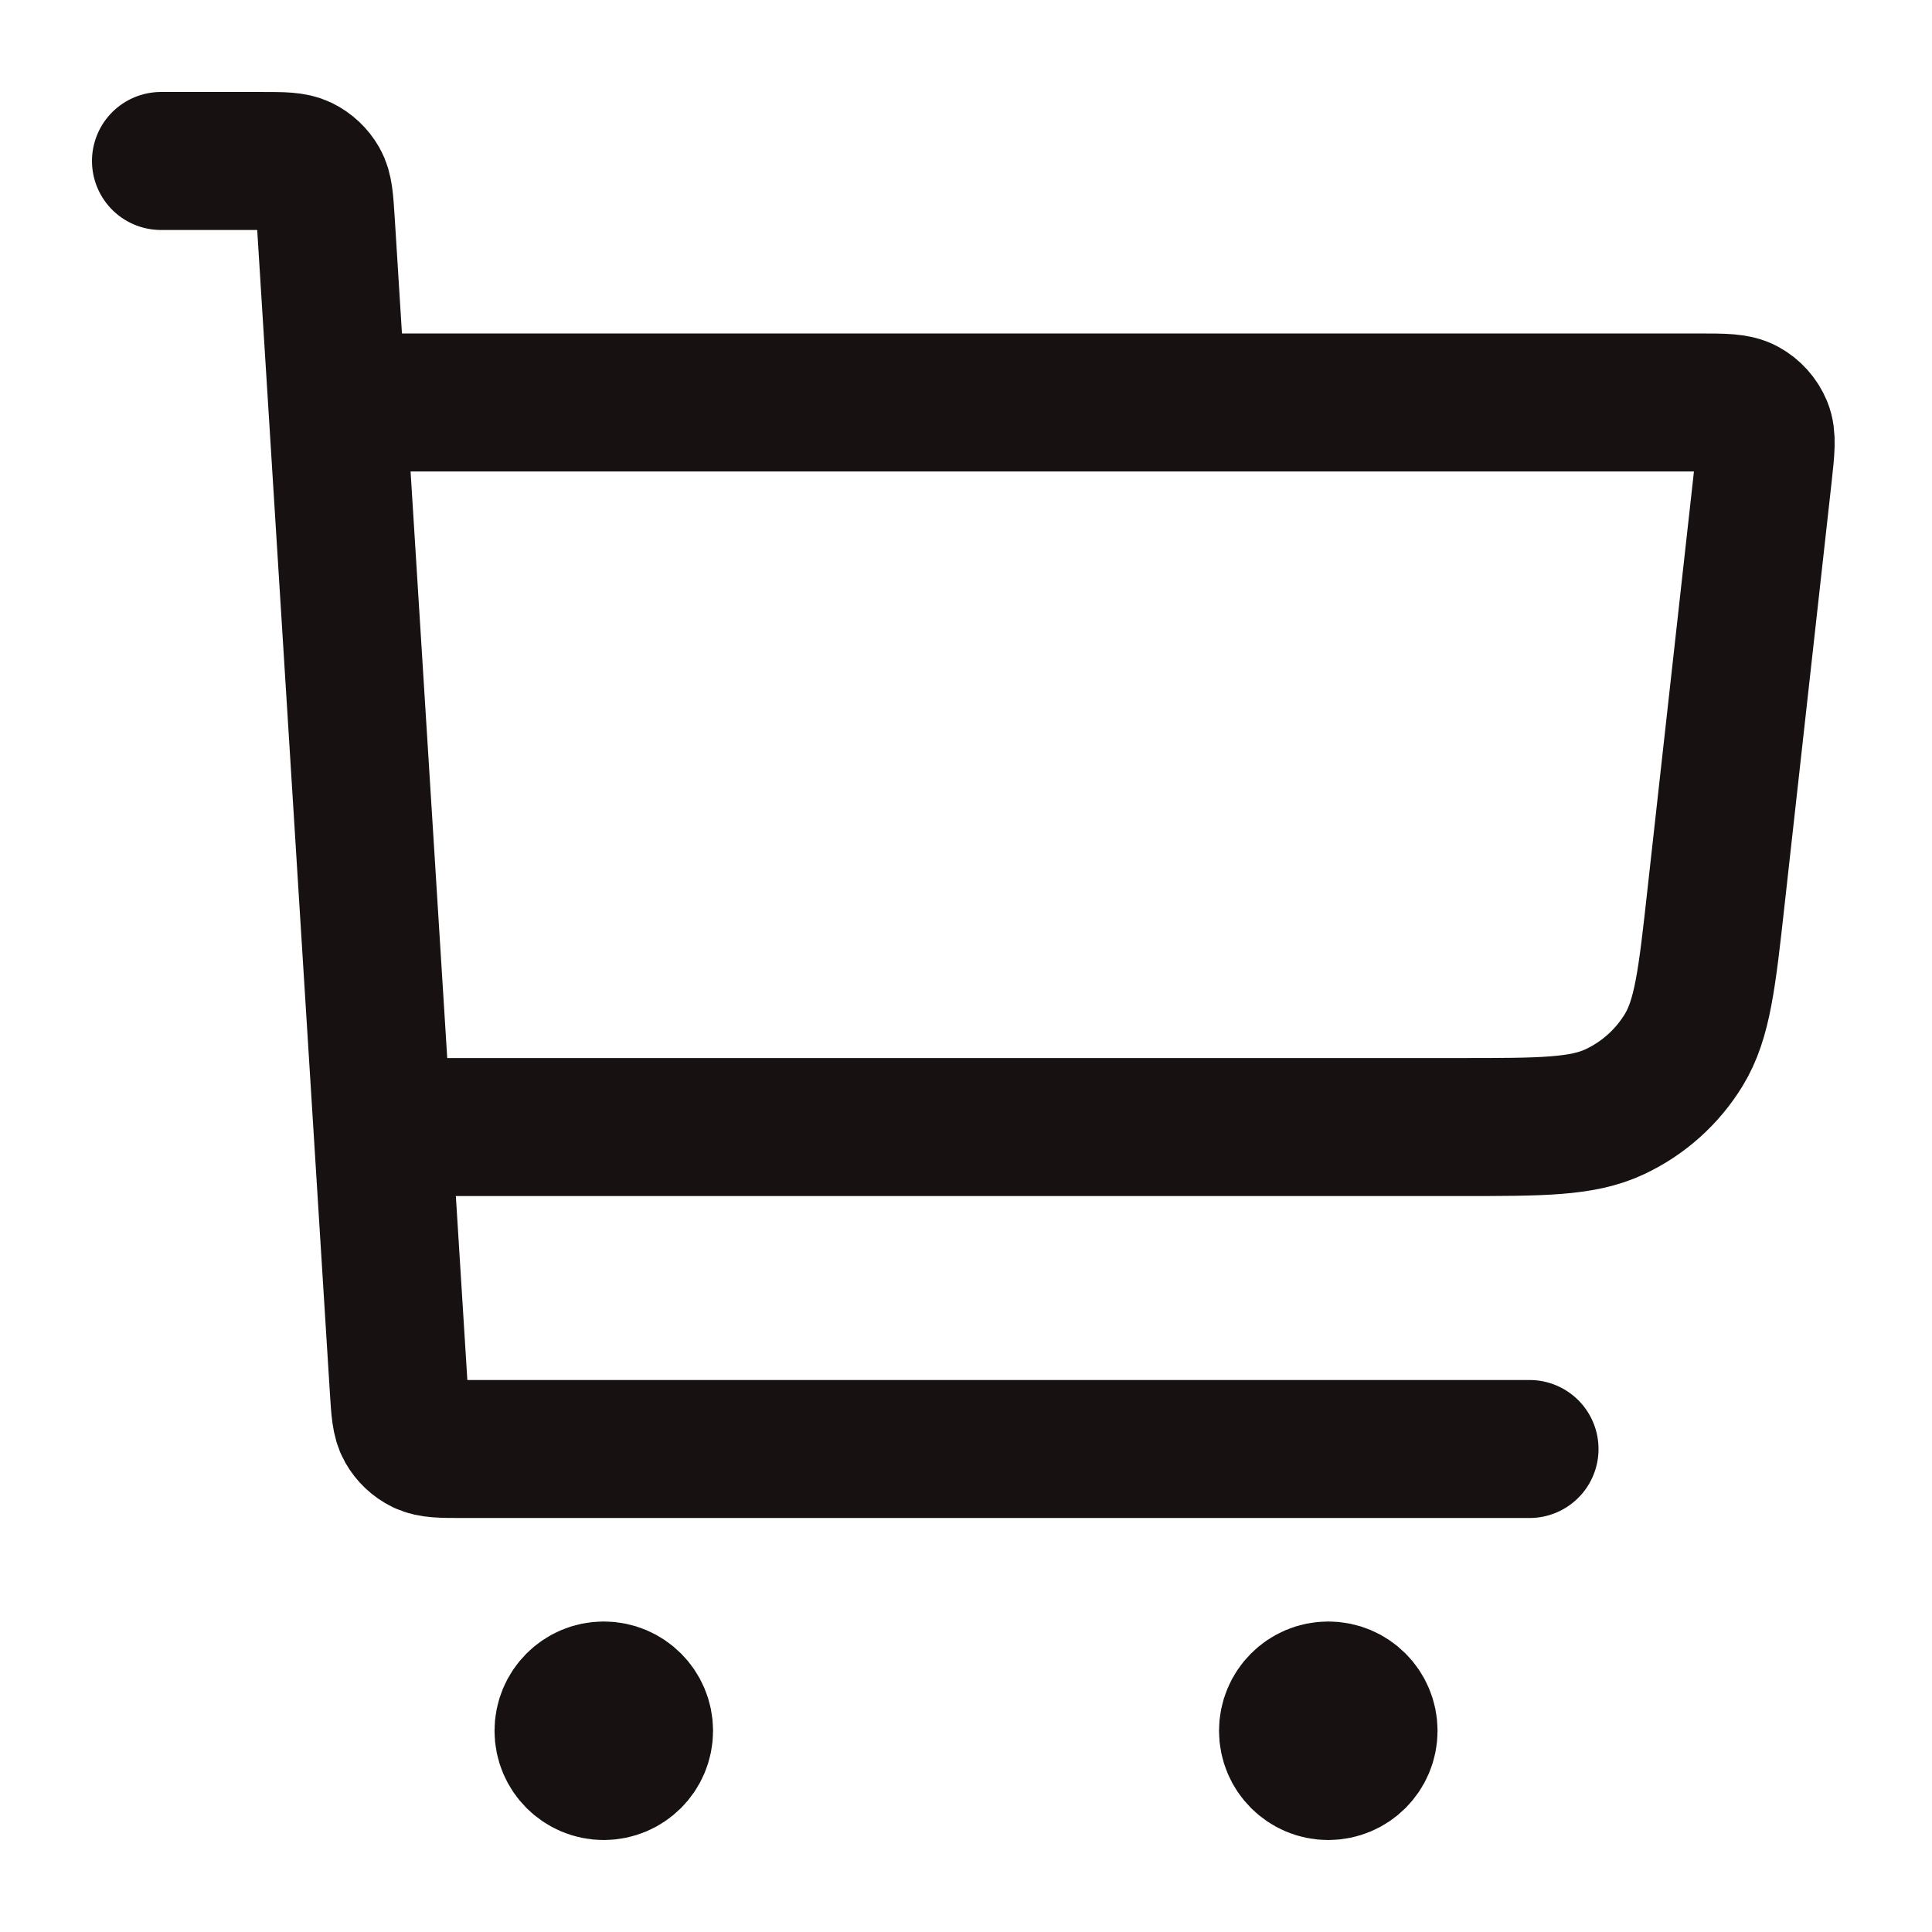 <svg width="28" height="28" viewBox="0 0 28 28" fill="none" xmlns="http://www.w3.org/2000/svg">
<path d="M5.834 16.334H21.159C22.34 16.334 22.931 16.334 23.401 16.113C23.816 15.919 24.164 15.607 24.402 15.217C24.673 14.774 24.739 14.187 24.869 13.012L25.552 6.87C25.591 6.511 25.611 6.332 25.554 6.193C25.503 6.071 25.413 5.97 25.297 5.906C25.165 5.833 24.985 5.833 24.624 5.833H5.25M2.333 2.333H3.79C4.099 2.333 4.253 2.333 4.374 2.392C4.48 2.444 4.568 2.527 4.627 2.63C4.693 2.746 4.702 2.9 4.722 3.209L5.779 20.125C5.798 20.433 5.808 20.587 5.874 20.704C5.932 20.807 6.02 20.89 6.126 20.942C6.247 21 6.402 21 6.71 21H22.167M8.75 25.084H8.762M19.25 25.084H19.262M9.334 25.084C9.334 25.406 9.072 25.667 8.75 25.667C8.428 25.667 8.167 25.406 8.167 25.084C8.167 24.761 8.428 24.5 8.75 24.5C9.072 24.5 9.334 24.761 9.334 25.084ZM19.834 25.084C19.834 25.406 19.572 25.667 19.25 25.667C18.928 25.667 18.667 25.406 18.667 25.084C18.667 24.761 18.928 24.5 19.25 24.5C19.572 24.5 19.834 24.761 19.834 25.084Z" stroke="#181111" stroke-width="2" stroke-linecap="round" stroke-linejoin="round"/>
</svg>

